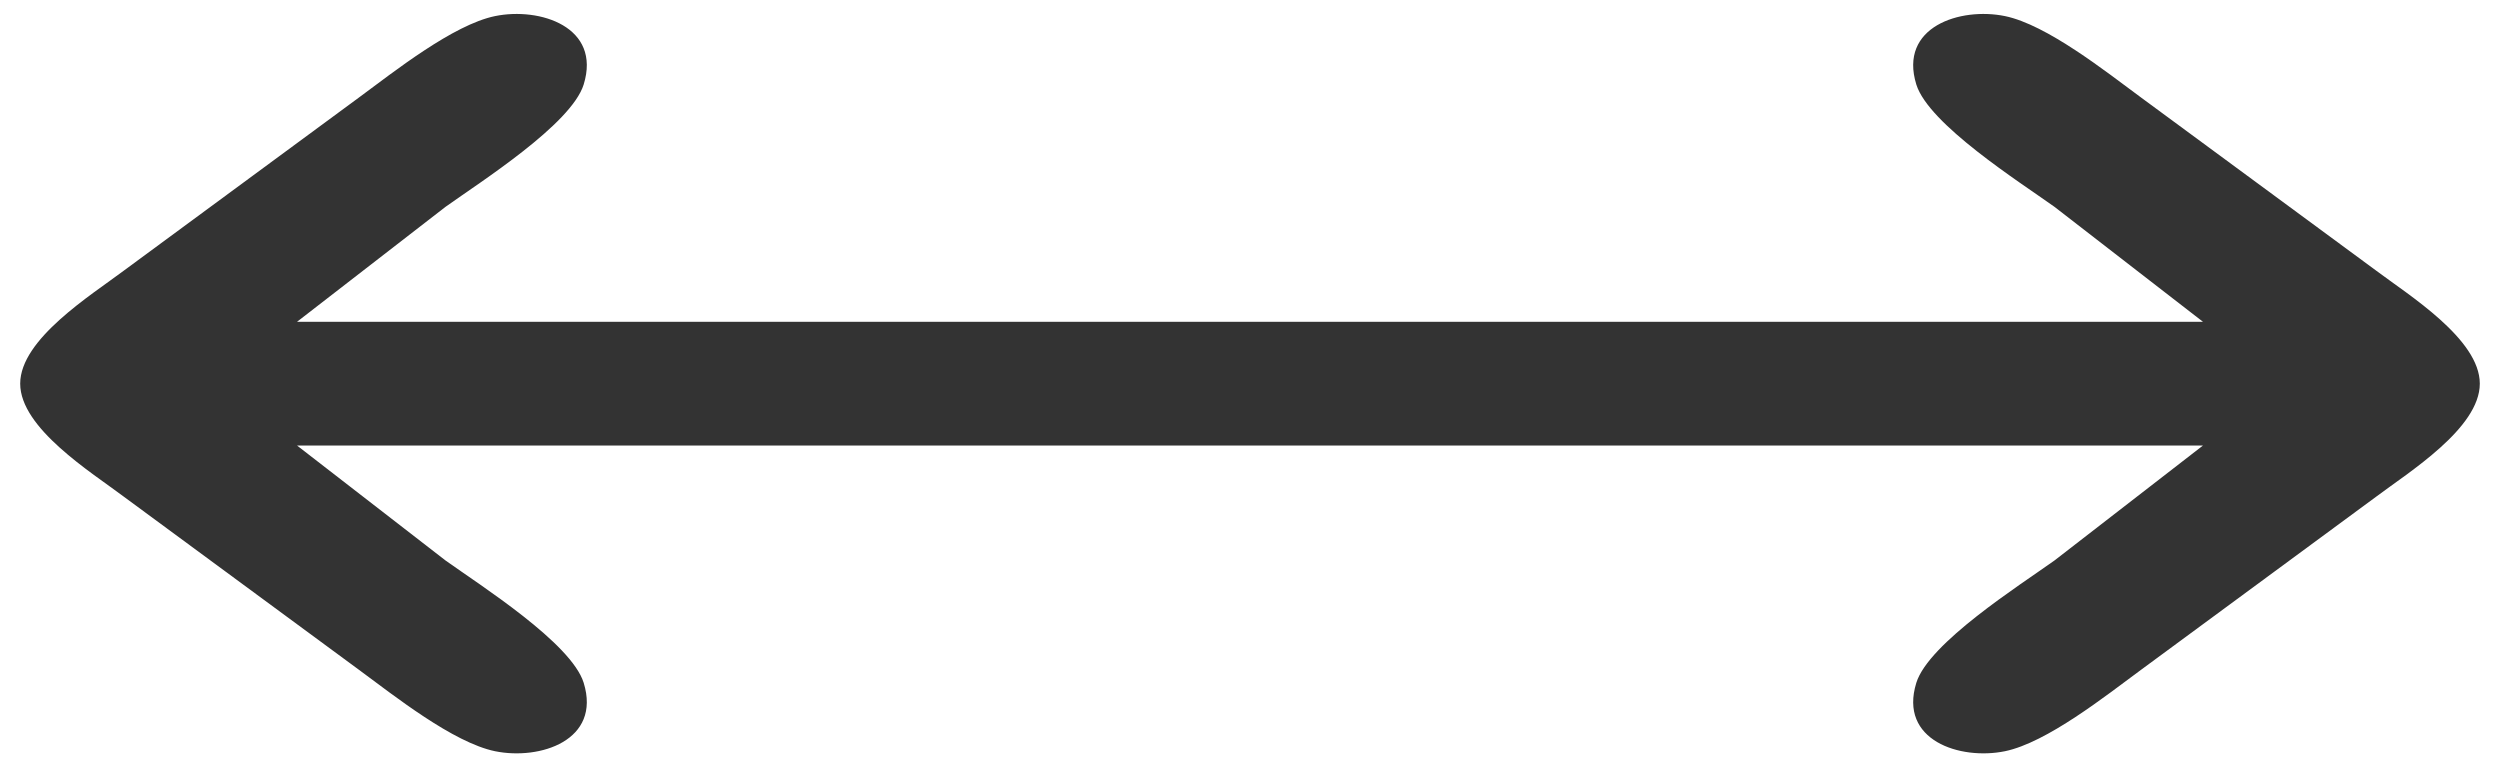 <svg xmlns="http://www.w3.org/2000/svg" width="71.252mm" height="21.869mm" viewBox="0 0 202 62">
  <path id="Selection" fill="#333333" stroke-width="1" d="M 24.00,36.00            C 24.00,36.00 36.00,45.29 36.00,45.29              38.83,47.31 46.16,51.96 47.16,55.17              48.60,59.83 43.62,61.44 40.00,60.70              36.61,60.00 31.85,56.22 29.00,54.12              29.00,54.12 10.00,40.13 10.00,40.13              7.38,38.16 1.63,34.60 1.63,31.00              1.63,27.40 7.38,23.84 10.00,21.87              10.00,21.87 29.00,7.88 29.00,7.88              31.85,5.78 36.61,2.00 40.00,1.30              43.62,0.56 48.60,2.17 47.16,6.83              46.16,10.04 38.83,14.69 36.00,16.71              36.00,16.71 24.00,26.00 24.00,26.00              24.00,26.00 178.00,26.00 178.00,26.00              178.00,26.00 166.00,16.71 166.00,16.71              163.17,14.69 155.84,10.04 154.84,6.83              153.40,2.17 158.38,0.56 162.00,1.30              165.39,2.00 170.15,5.78 173.00,7.88              173.00,7.88 192.00,21.87 192.00,21.87              194.62,23.84 200.37,27.40 200.37,31.00              200.37,34.60 194.62,38.16 192.00,40.13              192.00,40.13 173.00,54.12 173.00,54.12              170.15,56.22 165.39,60.00 162.00,60.70              158.38,61.44 153.40,59.83 154.84,55.17              155.84,51.96 163.17,47.31 166.00,45.29              166.00,45.29 178.00,36.00 178.00,36.00              178.00,36.00 24.00,36.00 24.00,36.00 Z"/>
</svg>